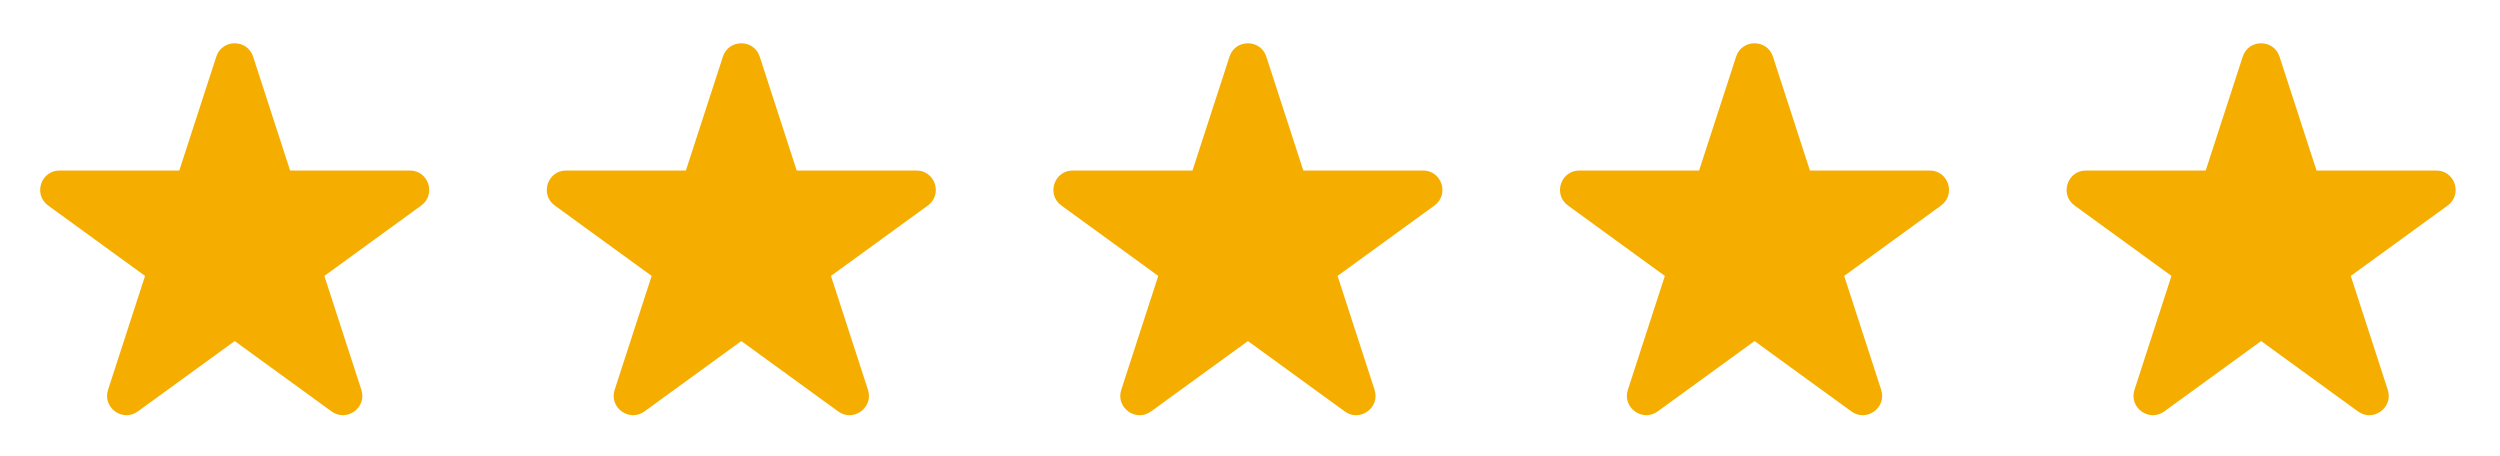 <?xml version="1.0" encoding="utf-8"?>
<svg xmlns="http://www.w3.org/2000/svg" fill="none" height="100%" overflow="visible" preserveAspectRatio="none" style="display: block;" viewBox="0 0 126 23" width="100%">
<g id="Stars">
<path d="M10.901 2.855C11.193 1.957 12.465 1.957 12.757 2.855L14.621 8.594L20.656 8.594C21.601 8.594 21.994 9.803 21.229 10.359L16.347 13.906L18.212 19.645C18.504 20.543 17.475 21.291 16.711 20.735L11.829 17.189L6.947 20.735C6.183 21.291 5.154 20.543 5.446 19.645L7.311 13.906L2.429 10.359C1.664 9.803 2.057 8.594 3.002 8.594L9.037 8.594L10.901 2.855Z" fill="#F5AD00" id="Star 1"/>
<path d="M36.434 2.855C36.726 1.957 37.998 1.957 38.29 2.855L40.154 8.594L46.188 8.594C47.133 8.594 47.526 9.803 46.762 10.359L41.88 13.906L43.745 19.645C44.037 20.543 43.008 21.291 42.244 20.735L37.362 17.189L32.48 20.735C31.716 21.291 30.687 20.543 30.979 19.645L32.844 13.906L27.962 10.359C27.197 9.803 27.59 8.594 28.535 8.594L34.569 8.594L36.434 2.855Z" fill="#F5AD00" id="Star 2"/>
<path d="M61.967 2.855C62.259 1.957 63.531 1.957 63.822 2.855L65.687 8.594L71.721 8.594C72.666 8.594 73.059 9.803 72.295 10.359L67.413 13.906L69.278 19.645C69.57 20.543 68.541 21.291 67.776 20.735L62.895 17.189L58.013 20.735C57.248 21.291 56.22 20.543 56.512 19.645L58.377 13.906L53.495 10.359C52.73 9.803 53.123 8.594 54.068 8.594L60.102 8.594L61.967 2.855Z" fill="#F5AD00" id="Star 3"/>
<path d="M87.5 2.855C87.792 1.957 89.064 1.957 89.356 2.855L91.22 8.594L97.254 8.594C98.2 8.594 98.592 9.803 97.828 10.359L92.946 13.906L94.811 19.645C95.103 20.543 94.074 21.291 93.31 20.735L88.428 17.189L83.546 20.735C82.781 21.291 81.753 20.543 82.045 19.645L83.909 13.906L79.028 10.359C78.263 9.803 78.656 8.594 79.601 8.594L85.635 8.594L87.5 2.855Z" fill="#F5AD00" id="Star 4"/>
<path d="M113.033 2.855C113.325 1.957 114.596 1.957 114.888 2.855L116.753 8.594L122.787 8.594C123.732 8.594 124.125 9.803 123.361 10.359L118.479 13.906L120.343 19.645C120.636 20.543 119.607 21.291 118.842 20.735L113.961 17.189L109.079 20.735C108.314 21.291 107.286 20.543 107.578 19.645L109.442 13.906L104.561 10.359C103.796 9.803 104.189 8.594 105.134 8.594L111.168 8.594L113.033 2.855Z" fill="#F5AD00" id="Star 5"/>
</g>
</svg>